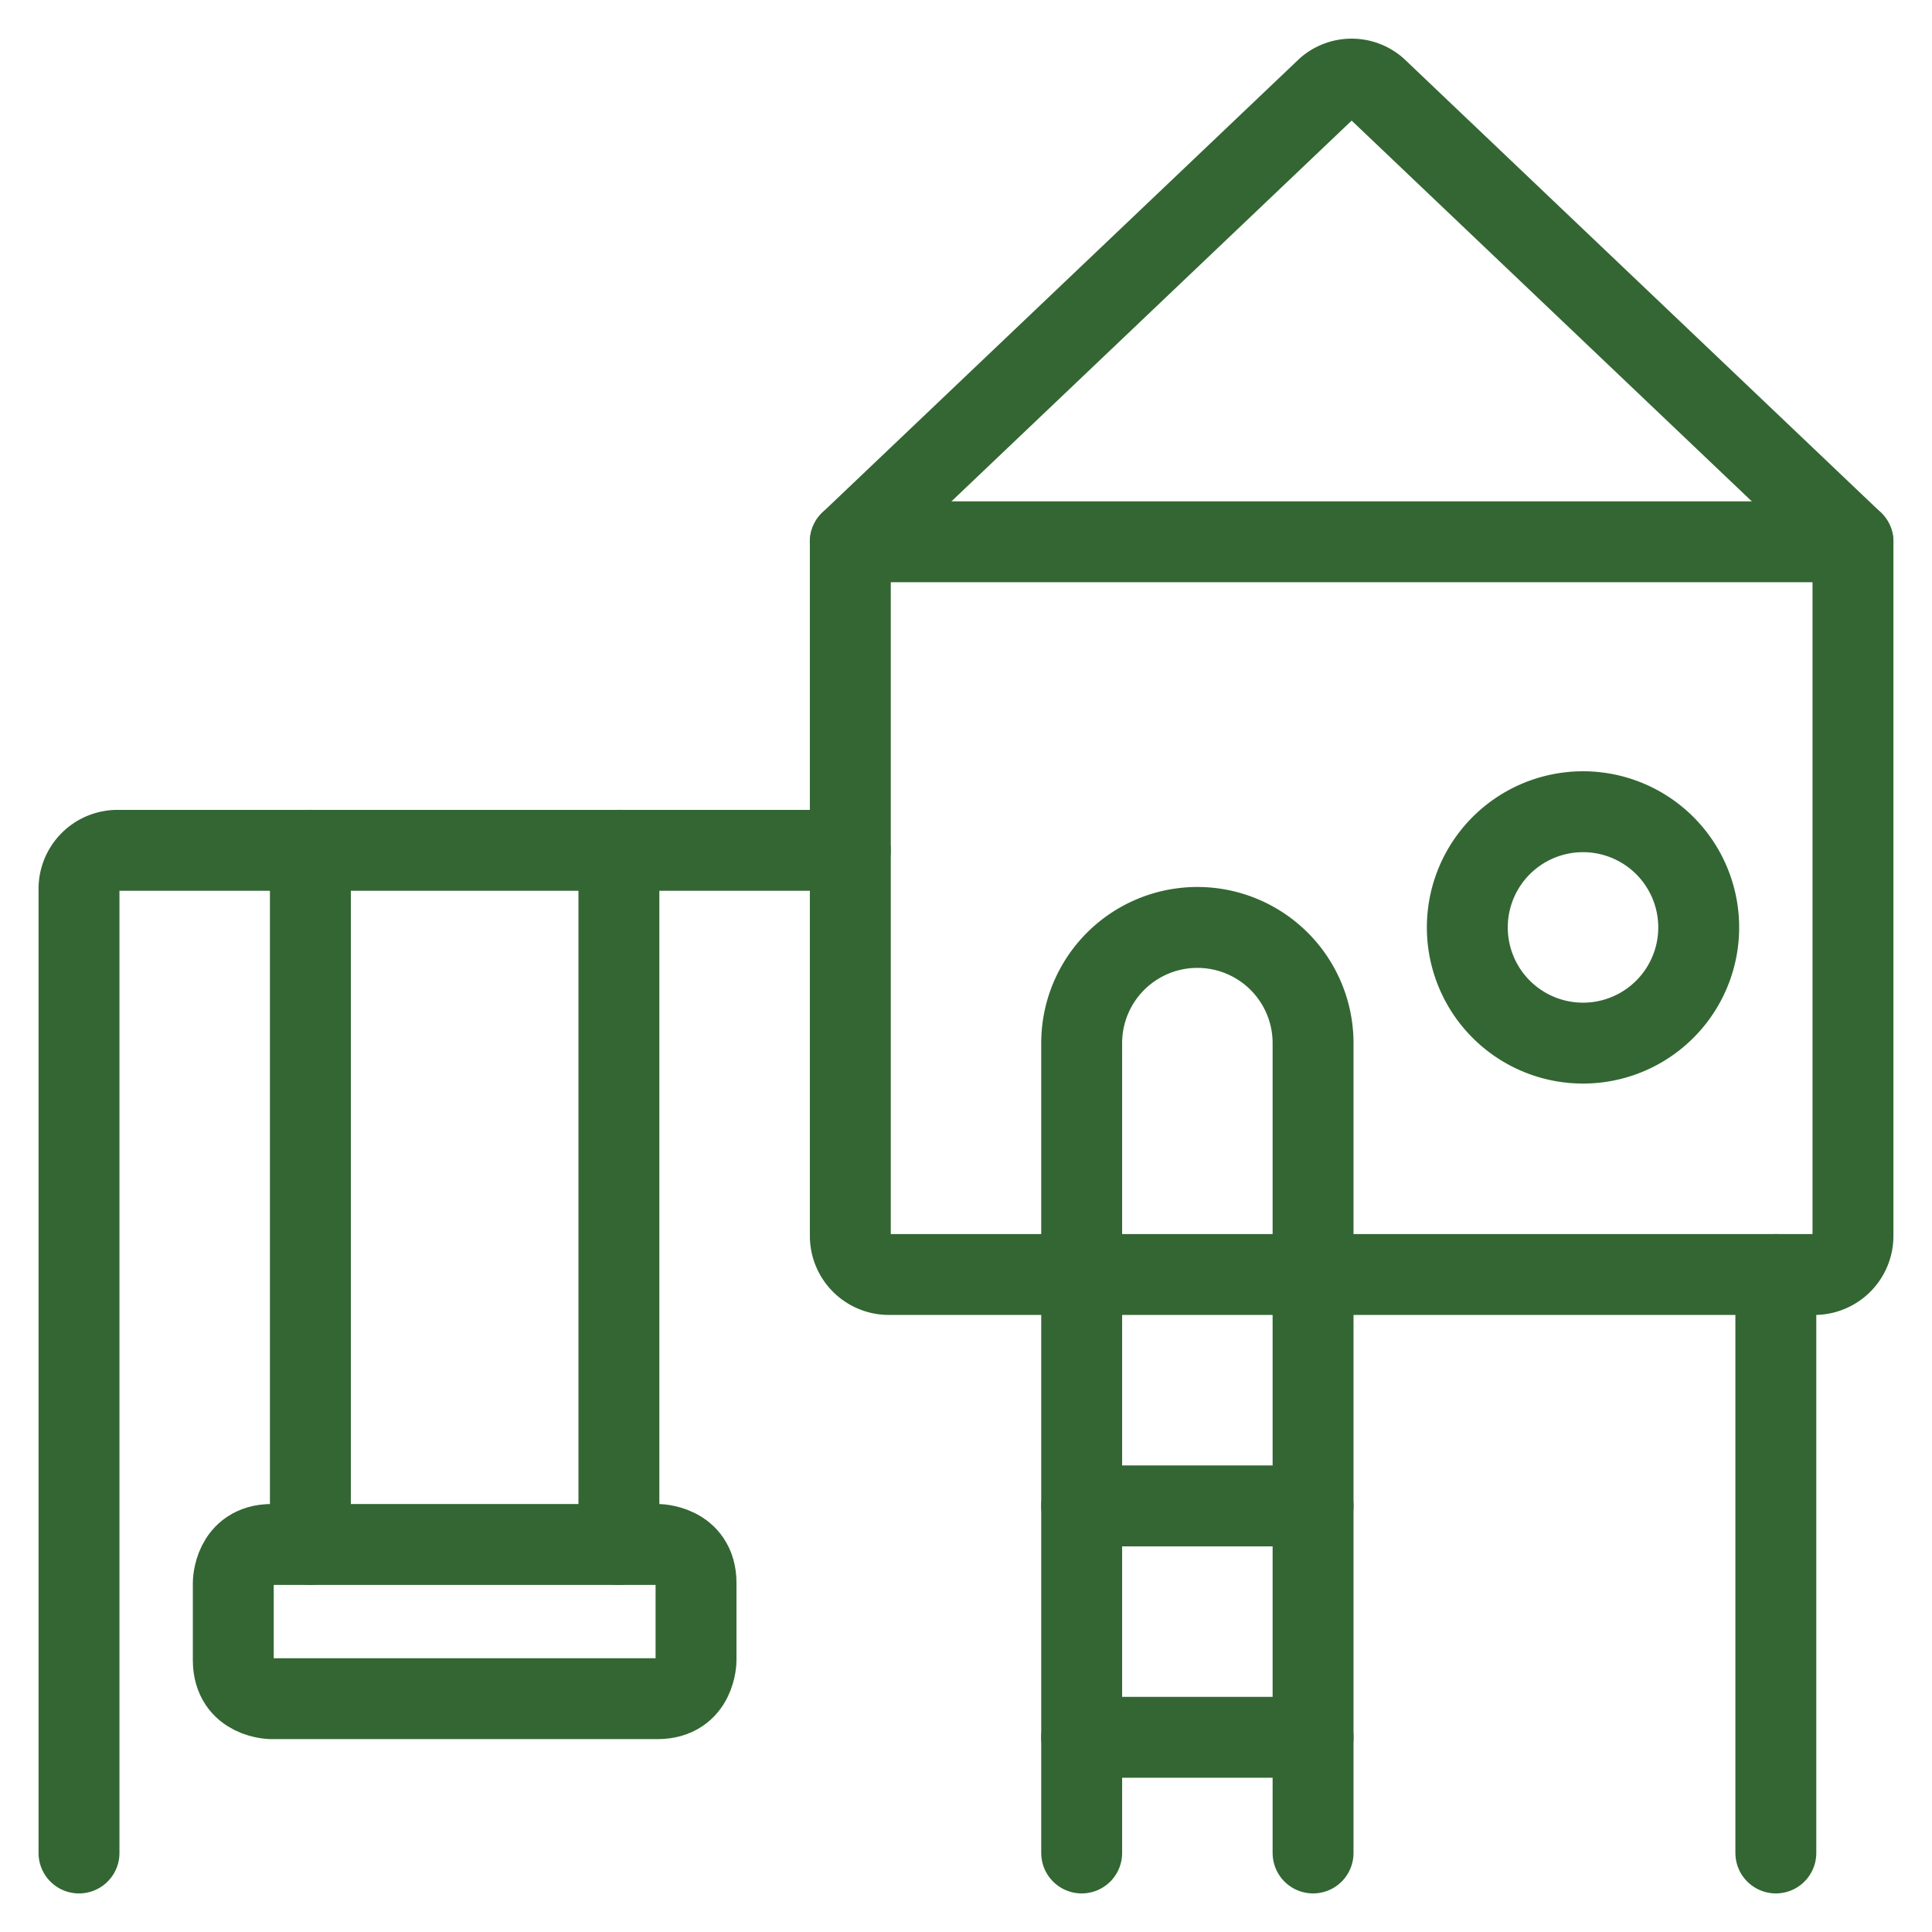 <svg xmlns="http://www.w3.org/2000/svg" viewBox="-1.34 -1.34 64 64" id="Family-Outdoors-Playhouse-Swing--Streamline-Ultimate.svg" height="64" width="64"><desc>Family Outdoors Playhouse Swing Streamline Icon: https://streamlinehq.com</desc><g><path d="M1.277 60.042V28.105a1.277 1.277 0 0 1 1.277 -1.277h24.272" fill="none" stroke="#336633" stroke-linecap="round" stroke-linejoin="round" stroke-width="2.68"></path><path d="M7.665 49.822h12.775s1.277 0 1.277 1.277v2.555s0 1.277 -1.277 1.277H7.665s-1.277 0 -1.277 -1.277v-2.555s0 -1.277 1.277 -1.277" fill="none" stroke="#336633" stroke-linecap="round" stroke-linejoin="round" stroke-width="2.68"></path><path d="m8.942 26.827 0 22.995" fill="none" stroke="#336633" stroke-linecap="round" stroke-linejoin="round" stroke-width="2.68"></path><path d="m19.162 26.827 0 22.995" fill="none" stroke="#336633" stroke-linecap="round" stroke-linejoin="round" stroke-width="2.68"></path><path d="M26.827 16.607h33.215l0 0v22.995a1.277 1.277 0 0 1 -1.277 1.277H28.105a1.277 1.277 0 0 1 -1.277 -1.277v-22.995l0 0Z" fill="none" stroke="#336633" stroke-linecap="round" stroke-linejoin="round" stroke-width="2.68"></path><path d="m34.492 40.88 0 19.162" fill="none" stroke="#336633" stroke-linecap="round" stroke-linejoin="round" stroke-width="2.68"></path><path d="m57.487 40.88 0 19.162" fill="none" stroke="#336633" stroke-linecap="round" stroke-linejoin="round" stroke-width="2.68"></path><path d="m42.157 40.88 0 19.162" fill="none" stroke="#336633" stroke-linecap="round" stroke-linejoin="round" stroke-width="2.68"></path><path d="m34.492 56.21 7.665 0" fill="none" stroke="#336633" stroke-linecap="round" stroke-linejoin="round" stroke-width="2.68"></path><path d="m34.492 48.545 7.665 0" fill="none" stroke="#336633" stroke-linecap="round" stroke-linejoin="round" stroke-width="2.68"></path><path d="M34.492 40.88v-7.665a3.832 3.832 0 0 1 7.665 0v7.665" fill="none" stroke="#336633" stroke-linecap="round" stroke-linejoin="round" stroke-width="2.68"></path><path d="M47.267 29.382a3.832 3.832 0 1 0 7.665 0 3.832 3.832 0 1 0 -7.665 0" fill="none" stroke="#336633" stroke-linecap="round" stroke-linejoin="round" stroke-width="2.68"></path><path d="M60.042 16.607 44.253 1.584a1.252 1.252 0 0 0 -1.635 0L26.827 16.607" fill="none" stroke="#336633" stroke-linecap="round" stroke-linejoin="round" stroke-width="2.68"></path></g></svg>